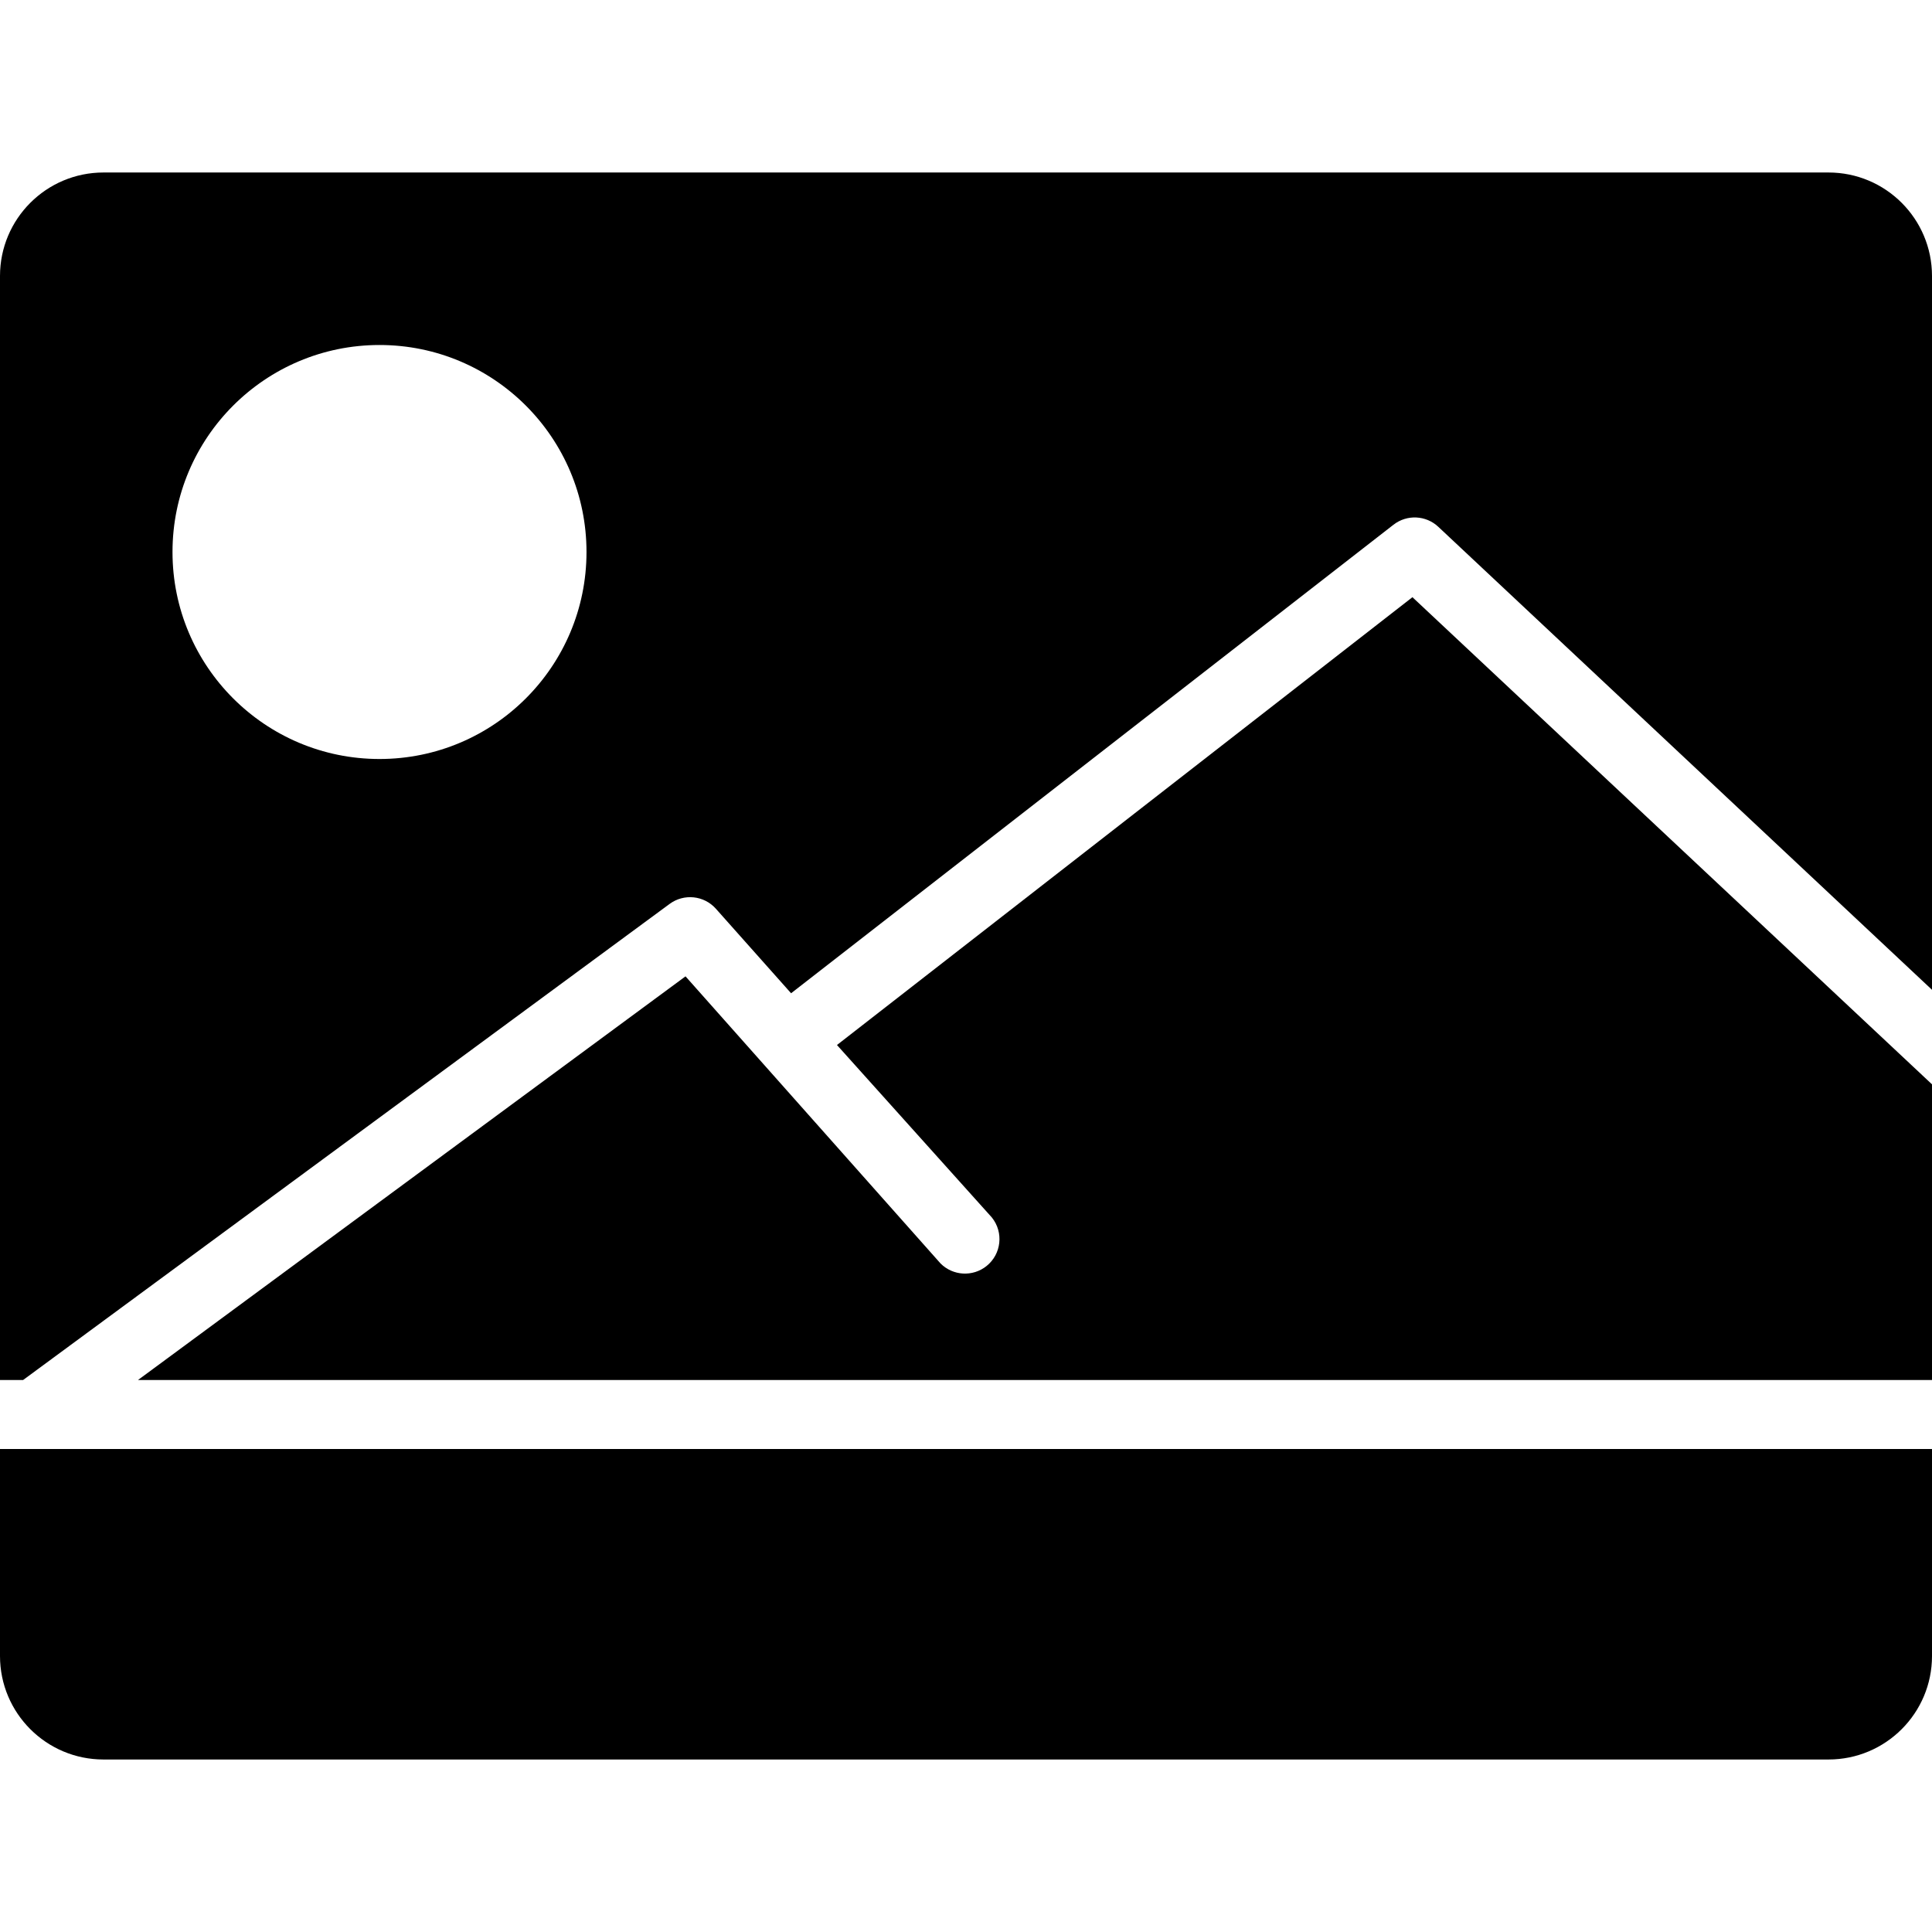 <?xml version="1.0" encoding="iso-8859-1"?>
<!-- Generator: Adobe Illustrator 19.0.0, SVG Export Plug-In . SVG Version: 6.00 Build 0)  -->
<svg version="1.1" id="Layer_1" xmlns="http://www.w3.org/2000/svg" xmlns:xlink="http://www.w3.org/1999/xlink" x="0px" y="0px"
	 viewBox="0 0 477.867 477.867" style="enable-background:new 0 0 477.867 477.867;" xml:space="preserve">
<g>
	<g>
		<path d="M349.355,147.712L207.019,258.475l38.315,42.667c2.95,3.676,2.361,9.047-1.314,11.996
			c-3.406,2.733-8.326,2.454-11.4-0.647l-63.061-70.997l-135.424,99.84h443.733v-73.131L349.355,147.712z"/>
	</g>
</g>
<g>
	<g>
		<path d="M452.267,42.667H25.6c-14.138,0-25.6,11.461-25.6,25.6v273.067h5.717l159.915-117.76
			c3.548-2.614,8.504-2.097,11.435,1.195l18.603,20.907l148.992-115.883c3.318-2.588,8.028-2.371,11.093,0.512l122.112,114.517
			V68.267C477.867,54.128,466.405,42.667,452.267,42.667z M93.867,187.733c-28.277,0-51.2-22.923-51.2-51.2s22.923-51.2,51.2-51.2
			s51.2,22.923,51.2,51.2S122.144,187.733,93.867,187.733z"/>
	</g>
</g>
<g>
	<g>
		<path d="M0,358.4v51.2c0,14.138,11.462,25.6,25.6,25.6h426.667c14.138,0,25.6-11.461,25.6-25.6v-51.2H0z"/>
	</g>
</g>
<g>
</g>
<g>
</g>
<g>
</g>
<g>
</g>
<g>
</g>
<g>
</g>
<g>
</g>
<g>
</g>
<g>
</g>
<g>
</g>
<g>
</g>
<g>
</g>
<g>
</g>
<g>
</g>
<g>
</g>
</svg>
